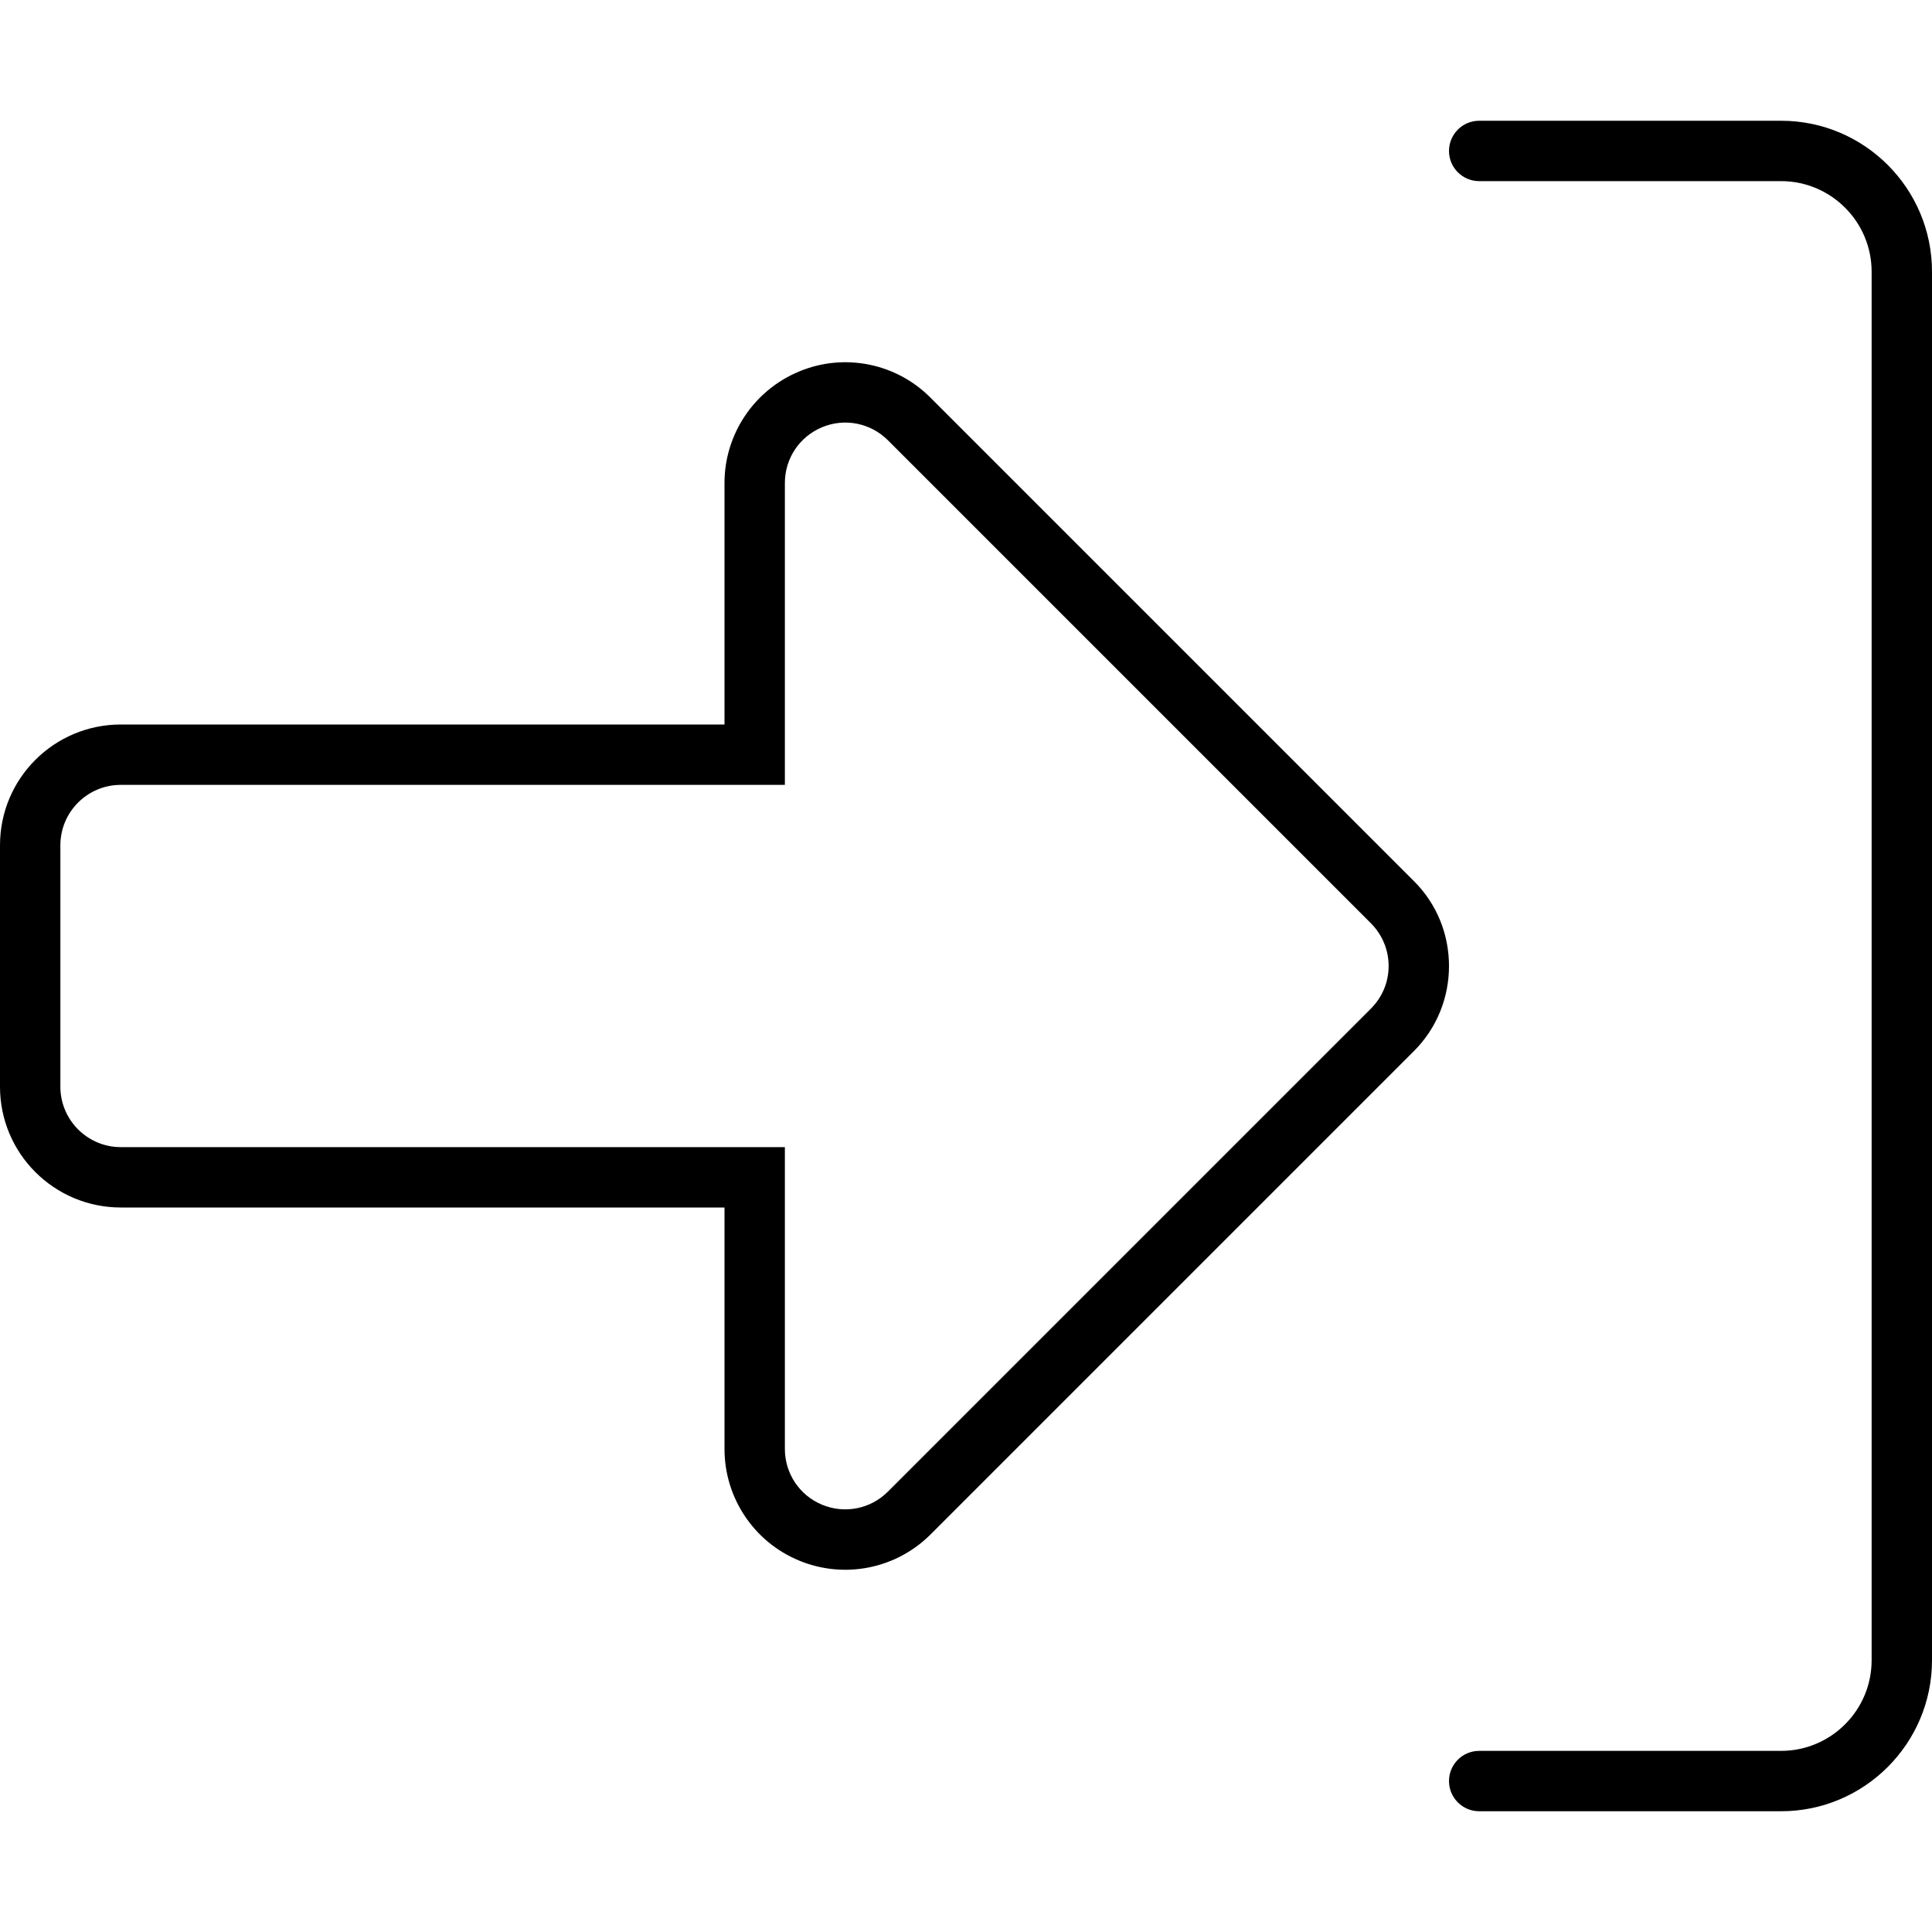 <svg xmlns="http://www.w3.org/2000/svg" viewBox="0 0 512 512"><!--! Font Awesome Pro 6.0.0-alpha3 by @fontawesome - https://fontawesome.com License - https://fontawesome.com/license (Commercial License) --><path d="M472 32h-80C387.6 32 384 35.58 384 40s3.578 8 8 8h80c13.23 0 24 10.77 24 24v368c0 13.23-10.77 24-24 24h-80c-4.422 0-8 3.578-8 8S387.6 480 392 480h80c22.06 0 40-17.94 40-40V72C512 49.94 494.1 32 472 32zM374.6 233.4l-128-128C237.5 96.22 223.7 93.47 211.8 98.44C199.8 103.4 192 115.1 192 128v64H32.02C14.34 192 0 206.3 0 224v64c0 17.67 14.34 32 32.02 32H192v64c0 12.94 7.797 24.62 19.75 29.56c11.97 4.969 25.72 2.219 34.88-6.938l128-128C380.9 272.4 384 264.2 384 256S380.9 239.6 374.6 233.4zM363.3 267.3l-128 128c-4.596 4.598-11.44 5.961-17.45 3.463C211.9 396.3 208 390.5 208 384V304H32C23.18 304 16 296.8 16 288V224c0-8.822 7.178-16 16-16h176V128c0-6.502 3.869-12.3 9.885-14.79c5.988-2.486 12.83-1.123 17.43 3.475l128 128C366.3 247.7 368 251.7 368 256S366.3 264.3 363.3 267.3z"/></svg>